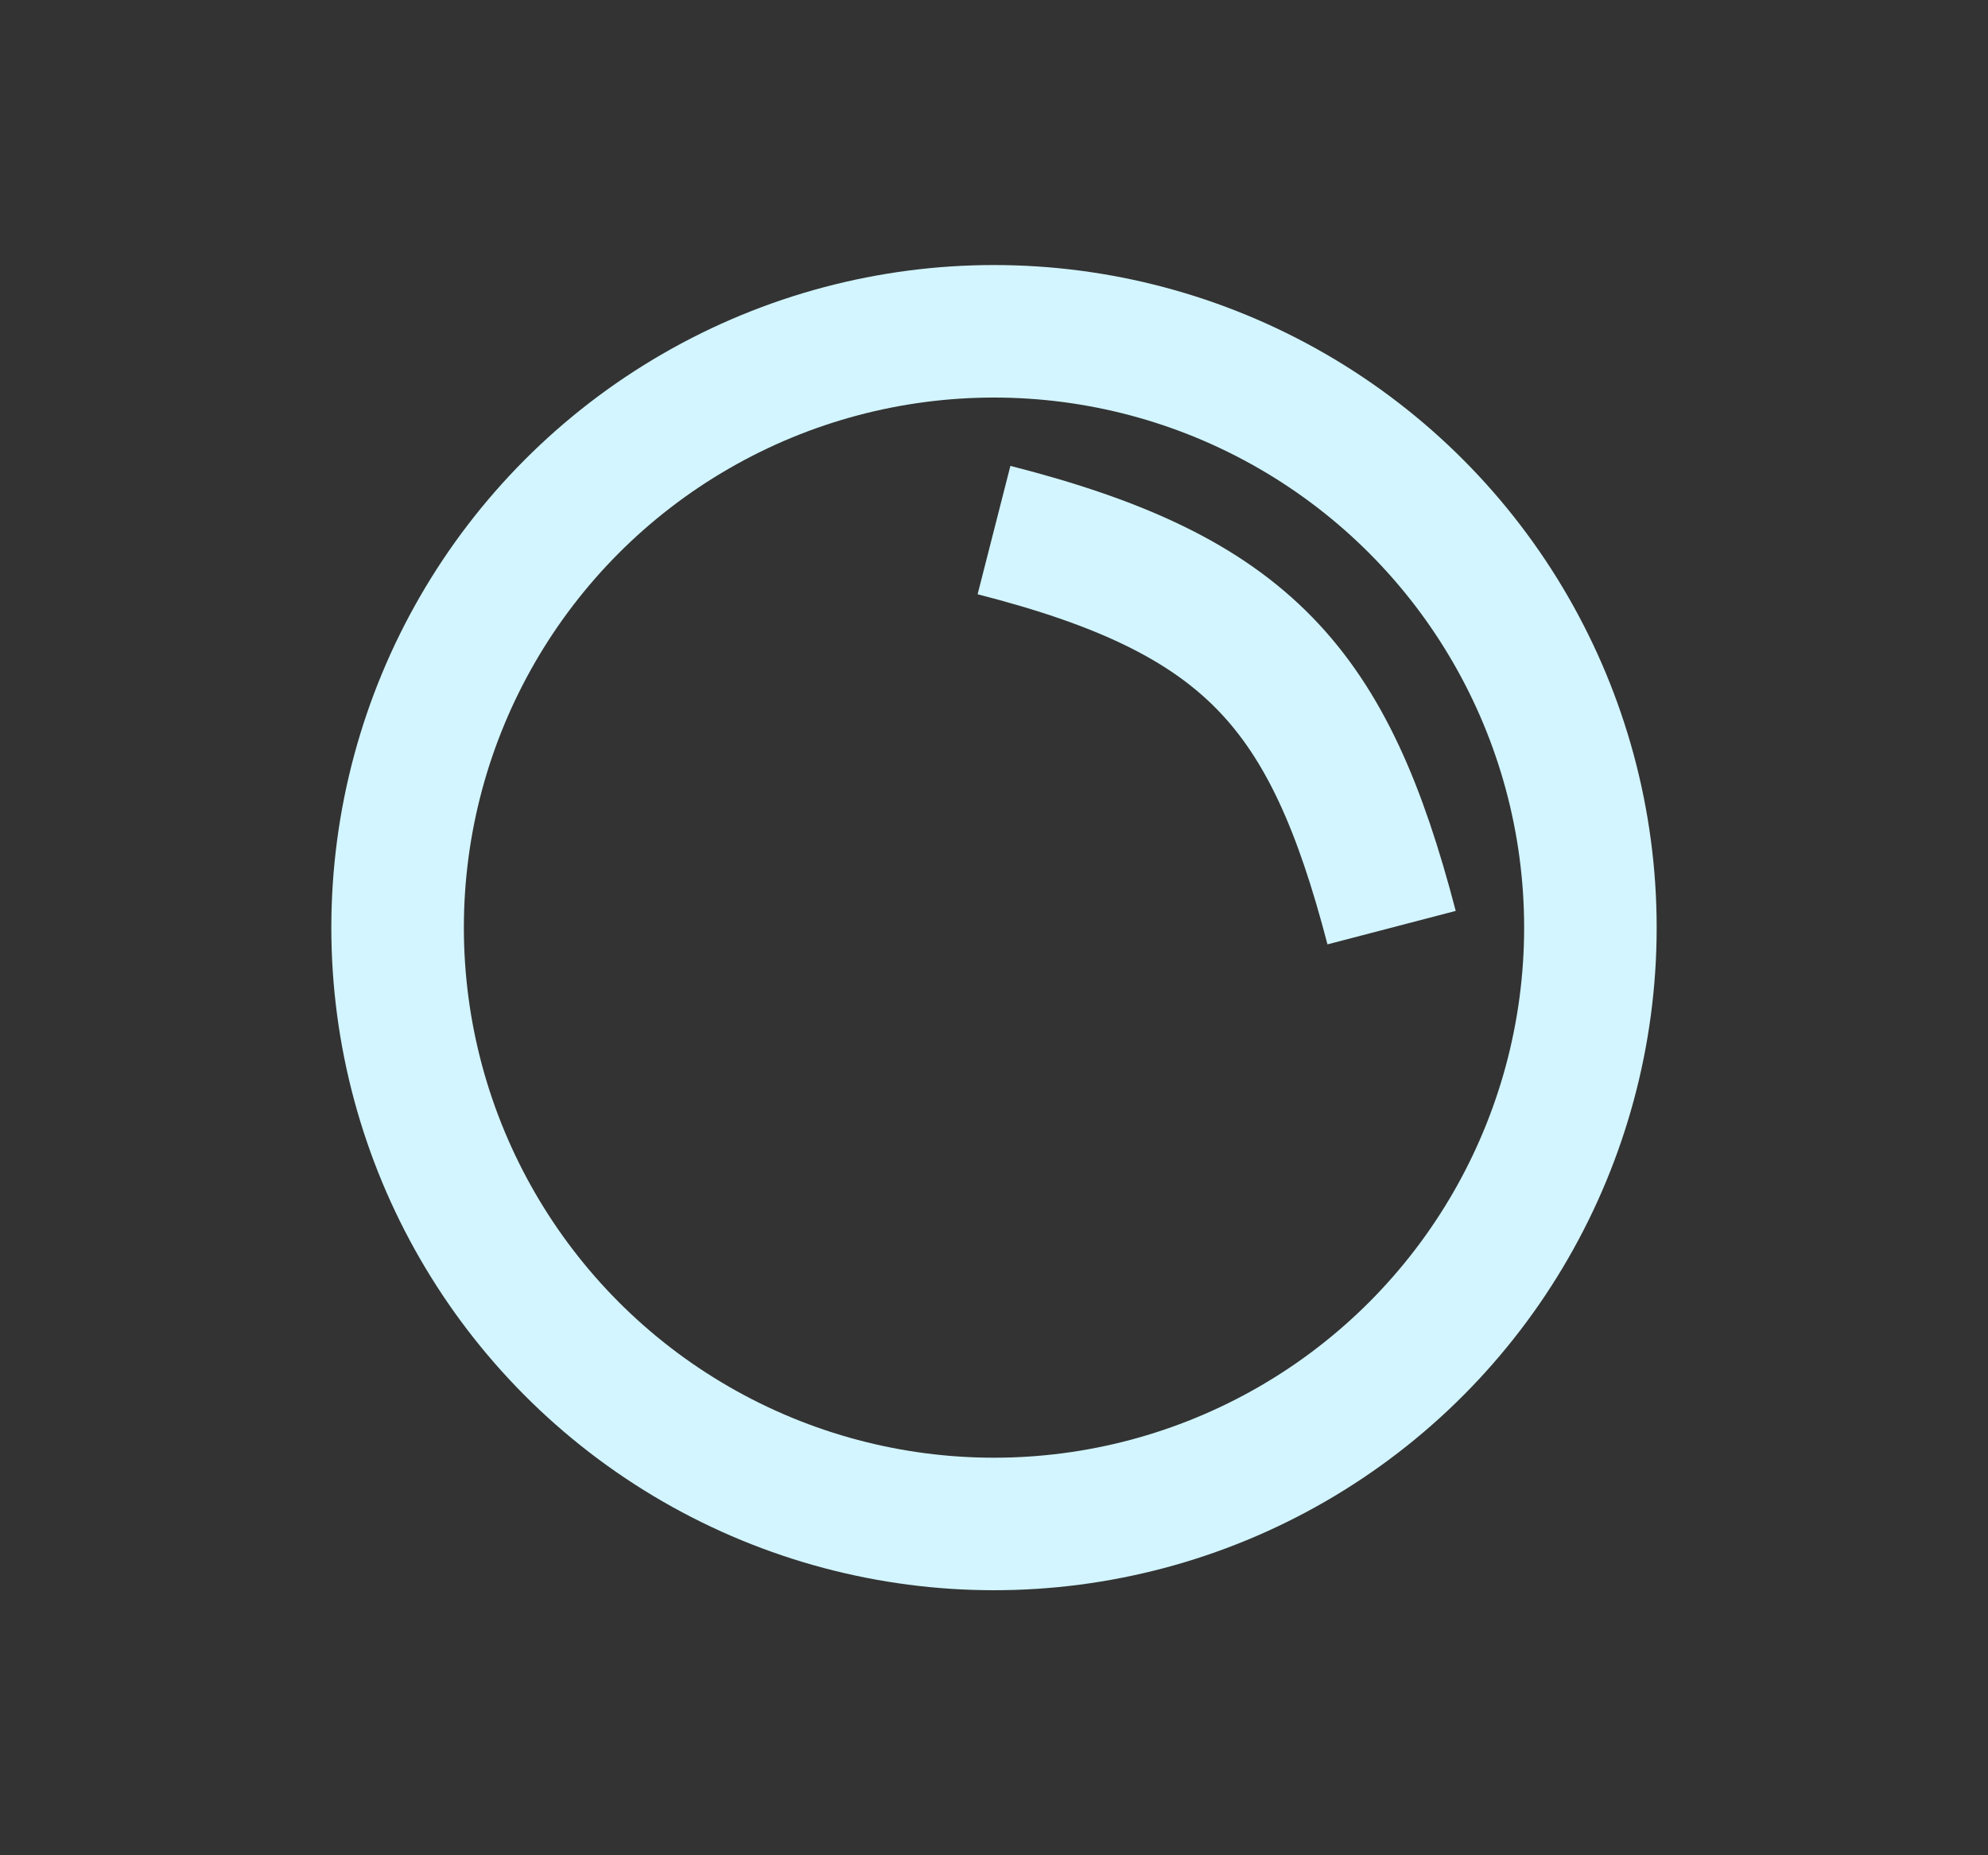 <?xml version="1.0" encoding="UTF-8"?>
<svg xmlns="http://www.w3.org/2000/svg" width="15" height="14" viewBox="0 0 15 14" fill="none">
  <rect x="0" y="0" width="15" height="14" fill="#333333" stroke="none"/>
  <circle cx="7.5" cy="7" r="4.5" stroke="#D2F5FF"></circle>
  <path d="M7.5 4C9.419 4.49 10.028 5.192 10.5 7" stroke="#D2F5FF"></path>
</svg>
